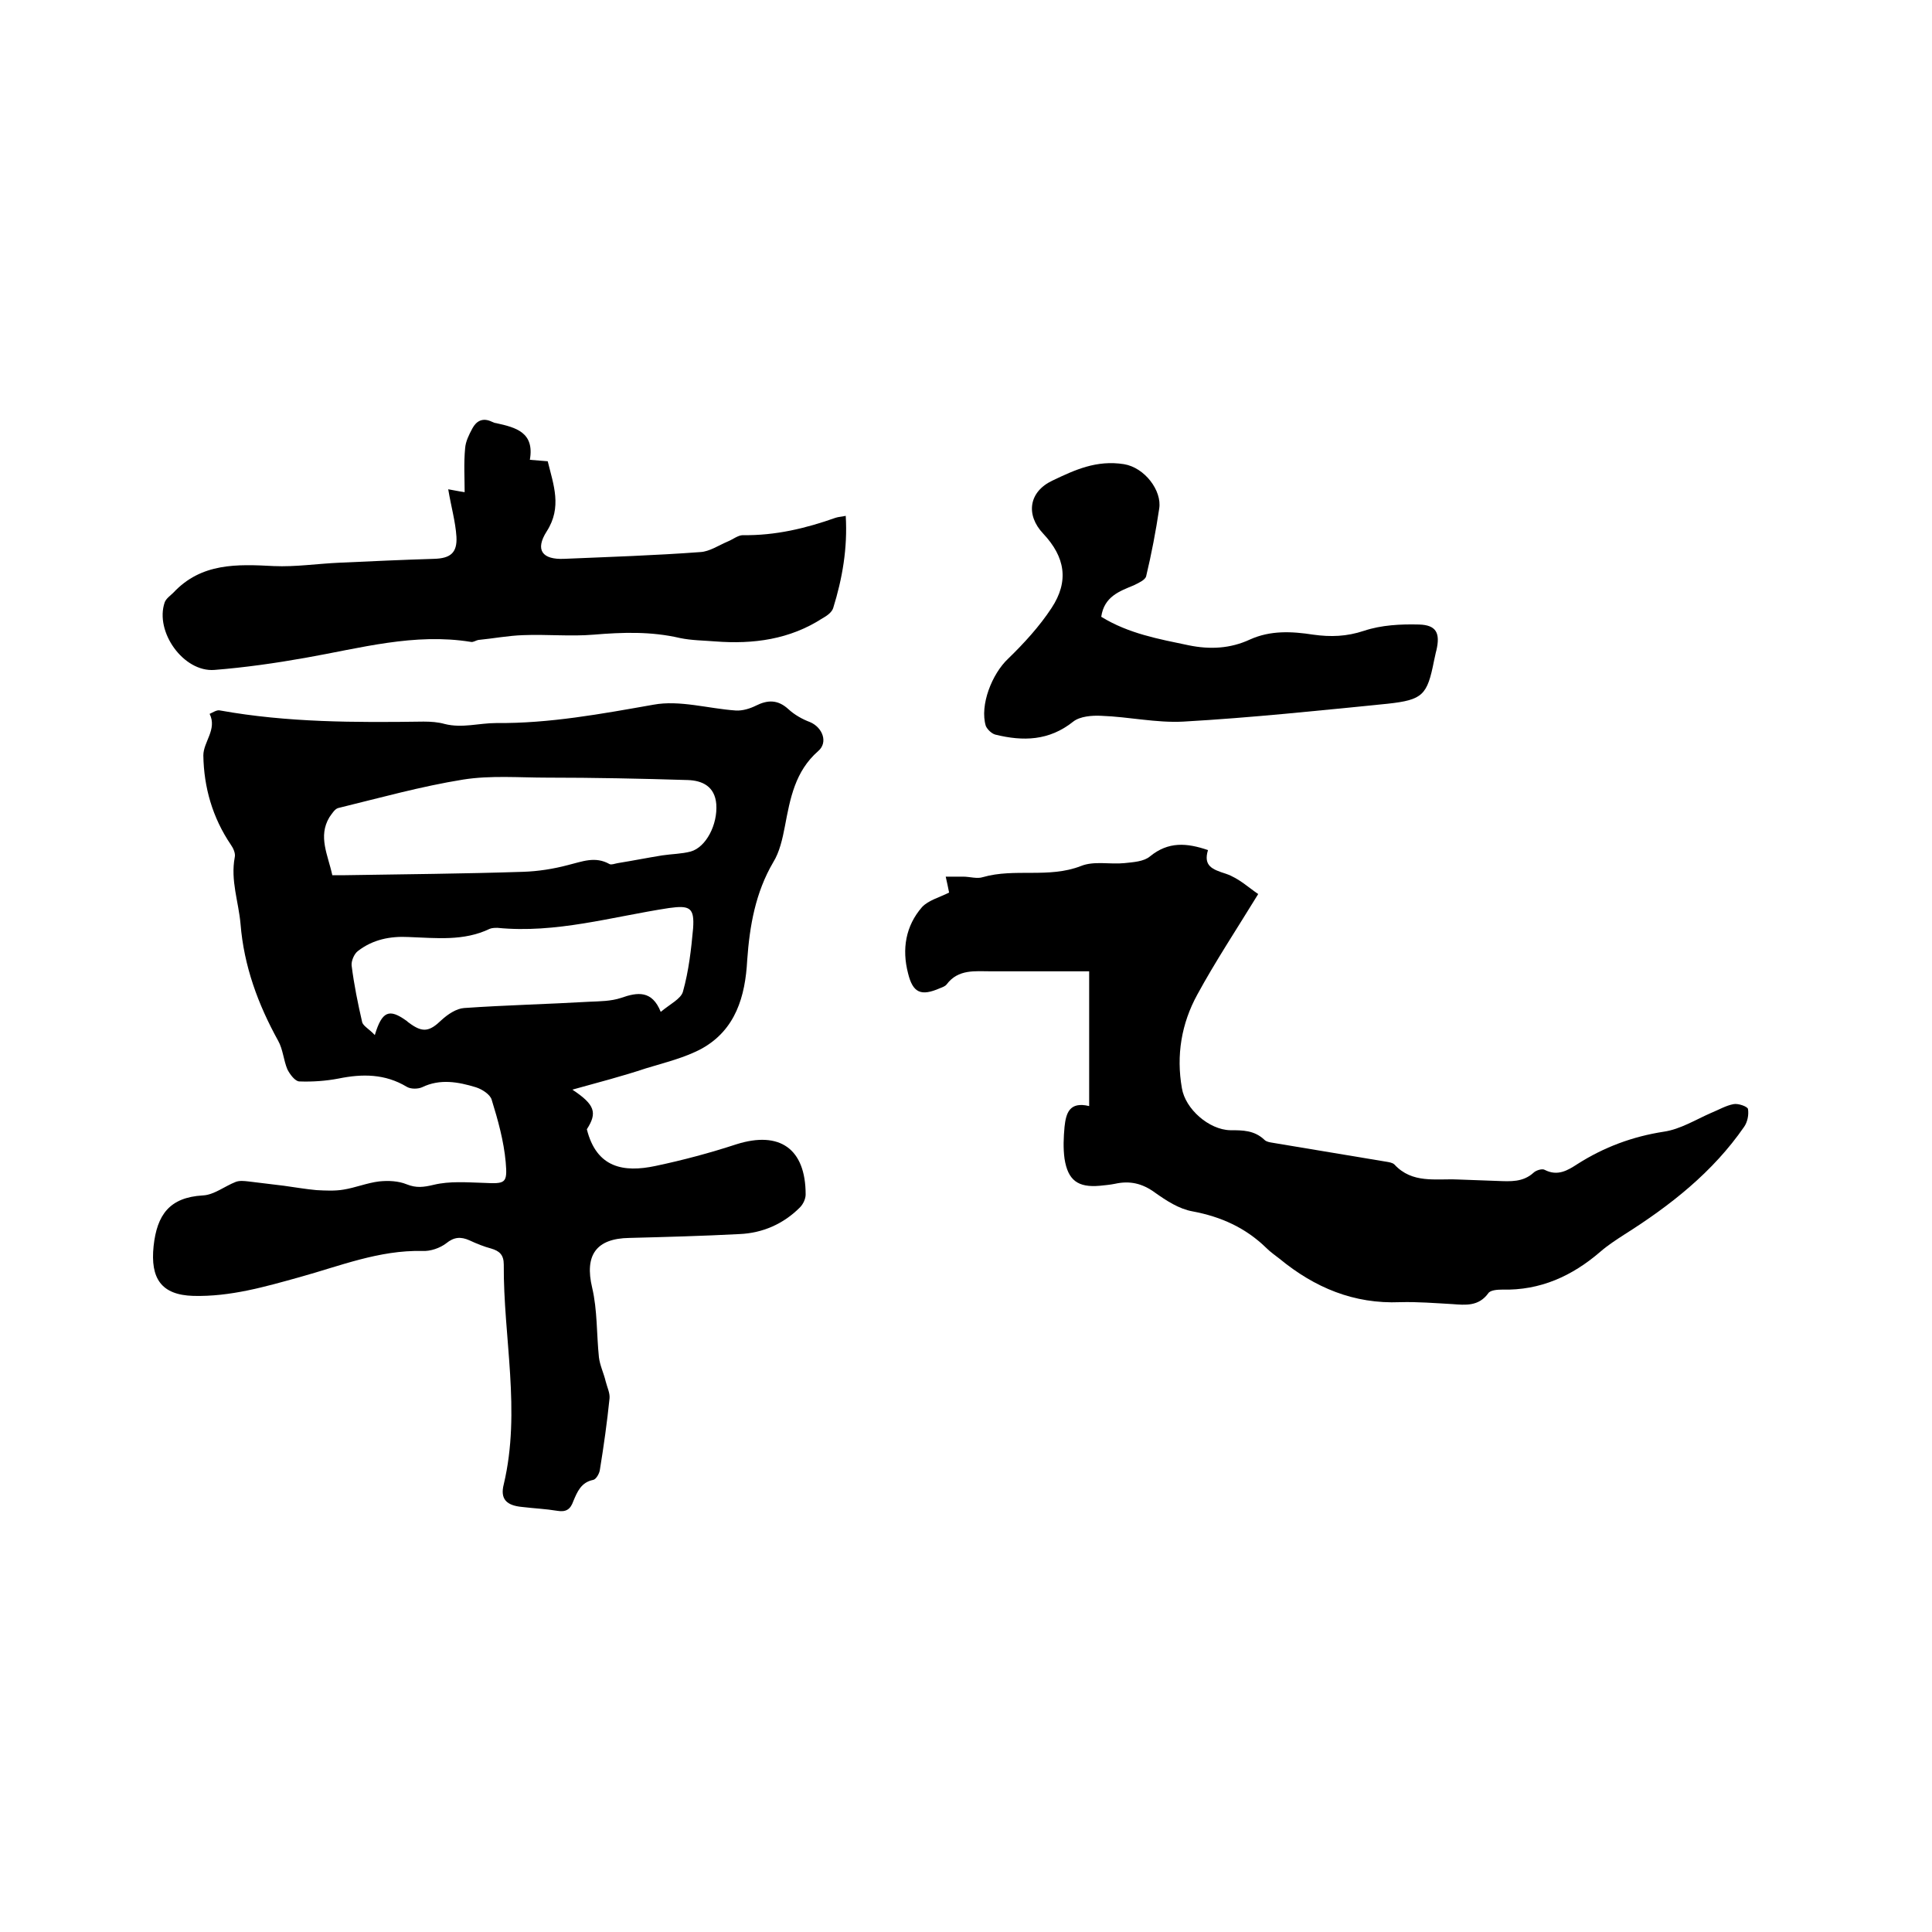 <svg enable-background="new 0 0 400 400" viewBox="0 0 400 400" xmlns="http://www.w3.org/2000/svg"><path d="m118.5 225.6c4.7 3.1 5.2 4.8 3 8.2 2 8 7.6 9 14.2 7.6 5.7-1.2 11.3-2.7 16.8-4.5 8.9-2.8 14.3.9 14.3 10.4 0 .9-.5 2-1.2 2.7-3.4 3.4-7.7 5.3-12.5 5.5-7.6.4-15.2.6-22.8.8-6.9.1-9.3 3.6-7.7 10.3 1.1 4.7.9 9.6 1.4 14.4.2 1.7 1 3.3 1.4 5 .3 1.2.9 2.4.8 3.5-.5 4.9-1.2 9.9-2 14.8-.1.8-.8 2-1.4 2.1-2.5.5-3.3 2.5-4.1 4.4-.6 1.7-1.5 2.3-3.3 2-2.4-.4-4.8-.5-7.3-.8-3.2-.3-4.6-1.6-3.8-4.7 3.6-15.2-.1-30.4 0-45.5 0-2-.9-2.8-2.6-3.3-1.5-.4-3-1-4.5-1.7-1.8-.8-3.2-.7-4.8.6-1.3 1-3.3 1.7-5 1.6-8.9-.2-17 3.1-25.3 5.4-7.2 2-14.4 4.1-22.1 3.9-6.6-.2-8.9-3.6-8.2-10.3.7-6.5 3.3-10.1 10.2-10.5 2.3-.1 4.5-1.9 6.8-2.8.8-.3 1.7-.2 2.6-.1 2.5.3 4.9.6 7.4.9 2.2.3 4.5.7 6.7.9 1.9.1 3.8.2 5.6-.1 2.5-.4 4.9-1.4 7.4-1.7 1.9-.2 4-.1 5.7.6 2 .8 3.5.6 5.6.1 3.3-.8 6.9-.5 10.3-.4 4.5.2 5 .2 4.6-4.3-.4-4.4-1.6-8.7-2.9-12.9-.3-1.1-2-2.2-3.3-2.6-3.6-1.1-7.4-1.8-11.1 0-.9.4-2.4.4-3.2-.1-4.5-2.7-9.2-2.7-14.1-1.7-2.6.5-5.4.7-8.1.6-.9 0-2-1.5-2.5-2.5-.8-1.9-.9-4.1-1.9-5.9-4.2-7.6-7.1-15.5-7.8-24.2-.4-4.6-2.1-9-1.2-13.8.2-.8-.3-1.9-.8-2.6-3.8-5.6-5.6-11.9-5.7-18.5 0-2.8 2.9-5.4 1.3-8.6.7-.3 1.5-.9 2.2-.7 13.9 2.5 28 2.5 42.1 2.3 1.5 0 3 .1 4.4.5 3.6.9 7.1-.2 10.6-.2 11.1.1 21.8-1.9 32.6-3.8 5.4-1 11.3.8 17 1.2 1.4.1 3-.4 4.2-1 2.4-1.2 4.5-1.3 6.7.7 1.3 1.2 2.9 2.1 4.5 2.7 2.6 1.1 3.8 4.2 1.7 6-4.8 4.2-5.8 9.8-6.9 15.6-.5 2.6-1.1 5.3-2.4 7.4-3.7 6.3-4.9 13.2-5.4 20.3-.4 7.5-2.4 14.4-9.4 18.3-3.5 1.9-7.7 2.9-11.6 4.1-4.8 1.6-9.8 2.9-15.2 4.4zm-49.7-44.4h2.7c12.3-.2 24.5-.3 36.8-.7 3.1-.1 6.3-.6 9.3-1.4 2.9-.7 5.6-1.9 8.6-.2.4.2 1.1-.1 1.7-.2 3.1-.5 6.1-1.1 9.2-1.6 2-.3 4-.3 5.9-.8 3.2-.9 5.6-5.6 5.3-9.8-.3-3.7-2.9-4.9-5.9-5-9.7-.3-19.4-.5-29.1-.5-5.8 0-11.7-.5-17.4.4-8.7 1.4-17.3 3.8-25.9 5.9-.7.2-1.3 1.2-1.8 1.9-2.4 4-.3 7.8.6 12zm8.8 33.1c1.5-5 3-5.5 6.5-3 .2.1.3.3.5.4 2.9 2.2 4.3 1.9 6.8-.5 1.3-1.2 3.1-2.4 4.7-2.5 8.6-.6 17.3-.8 25.9-1.3 2.2-.1 4.5-.1 6.6-.8 3.4-1.2 6.4-1.6 8.2 2.9 1.9-1.6 4.2-2.7 4.6-4.2 1.2-4.3 1.7-8.7 2.1-13.1.3-4.3-.7-4.8-5-4.2-11.8 1.8-23.4 5.3-35.5 4.1-.5 0-1.1 0-1.6.2-5.4 2.6-11.1 1.9-16.8 1.7-3.8-.2-7.4.5-10.5 2.9-.8.6-1.4 2.1-1.3 3 .5 4 1.3 7.9 2.2 11.8.3.8 1.5 1.4 2.6 2.6z"/><path d="m225.5 229c0-9.3 0-18.4 0-27.9-1.4 0-3 0-4.7 0-5.2 0-10.4 0-15.6 0-3.3 0-6.8-.5-9.2 2.7-.3.4-.9.6-1.4.8-3.9 1.7-5.6 1-6.6-3.1-1.3-5-.5-9.8 2.9-13.7 1.3-1.4 3.6-2 5.6-3-.2-1-.4-2-.7-3.3h3.6c1.4 0 2.9.5 4.1.1 6.6-1.9 13.6.3 20.3-2.3 2.7-1.1 6-.3 9-.6 1.8-.2 4-.3 5.3-1.4 3.8-3.1 7.6-2.8 12-1.3-1 3.3.9 4 3.7 4.9 2.7.9 5 3.1 6.7 4.2-4.6 7.5-8.9 14-12.6 20.8-3.3 6-4.4 12.6-3.2 19.4.7 4.3 5.6 8.6 10 8.7 2.6 0 5 0 7.1 2 .4.4 1.1.5 1.7.6 7.8 1.3 15.6 2.6 23.4 3.9.6.1 1.4.2 1.8.6 3.7 4 8.5 2.9 13.1 3.1 2.7.1 5.5.2 8.2.3s5.3.3 7.5-1.7c.5-.5 1.8-.9 2.3-.6 2.7 1.4 4.8.1 6.8-1.2 5.5-3.5 11.4-5.7 17.9-6.7 3.4-.5 6.6-2.5 9.8-3.9 1.5-.6 3-1.5 4.6-1.8 1-.2 2.9.5 3 1 .2 1.2-.1 2.7-.8 3.7-6.5 9.4-15.3 16.3-24.8 22.3-1.7 1.1-3.4 2.2-4.9 3.5-5.9 5.1-12.5 8.1-20.4 7.9-1 0-2.5.1-2.9.8-2 2.7-4.7 2.4-7.4 2.2-3.6-.2-7.2-.5-10.8-.4-9.6.4-17.7-3-25-9-.9-.7-1.9-1.4-2.7-2.2-4.3-4.2-9.4-6.5-15.3-7.6-2.8-.5-5.4-2.2-7.8-3.9-2.6-1.9-5.2-2.5-8.3-1.8-1 .2-2.1.3-3.1.4-4.5.4-6.6-1.1-7.3-5.6-.3-2.2-.2-4.4 0-6.6.3-2.8 1-5.3 5.1-4.3z"/><path d="m92.8 101.3c.7.1 2 .4 3.4.6 0-2.9-.2-6 .1-9.1.1-1.4.8-2.8 1.5-4.1.8-1.5 2.1-2.3 4-1.4.3.1.6.3.9.3 4.1.9 8 1.9 7 7.6 1.4.1 2.4.2 3.7.3 1.2 4.9 3 9.5-.2 14.5-2.5 3.9-.9 5.9 3.6 5.7 9.4-.4 18.8-.7 28.2-1.4 1.9-.1 3.8-1.4 5.7-2.2 1-.4 2.1-1.3 3.1-1.3 6.7.1 13-1.4 19.2-3.6.6-.2 1.2-.2 2.1-.4.4 6.7-.7 13-2.6 19.1-.3.9-1.3 1.6-2.2 2.1-6.8 4.4-14.3 5.4-22.2 4.8-2.4-.2-4.9-.2-7.3-.7-6-1.4-11.9-1.2-17.9-.7-4.8.4-9.7-.1-14.6.1-3.1.1-6.2.7-9.3 1-.5.1-1 .5-1.5.4-11.7-1.9-22.9 1.3-34.3 3.3-6.2 1.1-12.5 2-18.8 2.5-6.4.5-12.4-7.9-10.3-14 .3-.8 1.2-1.4 1.8-2 5.8-6.2 13.2-5.9 20.8-5.5 4.5.2 9-.5 13.6-.7 6.5-.3 13.1-.6 19.6-.8 3.3-.1 4.8-1.2 4.6-4.6-.2-3.1-1.1-6.2-1.7-9.8z"/><path d="m228 127.7c5.7 3.5 11.9 4.6 18.1 5.9 4.4.9 8.6.7 12.7-1.2 4.2-1.9 8.6-1.7 13.1-1 3.6.5 6.9.4 10.5-.8s7.6-1.4 11.4-1.3c3.6.1 4.4 1.8 3.6 5.3-.2.7-.3 1.4-.5 2.2-1.4 7.1-2.3 8.1-9.6 8.9-14.1 1.4-28.2 2.9-42.3 3.7-5.6.3-11.3-1-17-1.2-1.9-.1-4.4.1-5.8 1.2-5 4-10.4 4.1-16.1 2.7-.8-.2-1.7-1.1-2-1.8-1.3-4.3 1.3-10.8 4.6-13.9 3.3-3.2 6.5-6.7 9-10.5 3.7-5.6 2.8-10.6-1.7-15.4-3.7-3.9-3-8.7 1.9-11 4.6-2.2 9.1-4.3 14.8-3.4 4.3.7 7.9 5.5 7.3 9.2-.7 4.7-1.6 9.4-2.7 14-.2.8-1.6 1.4-2.6 1.9-2.9 1.2-6.1 2.3-6.7 6.5z"/></svg>